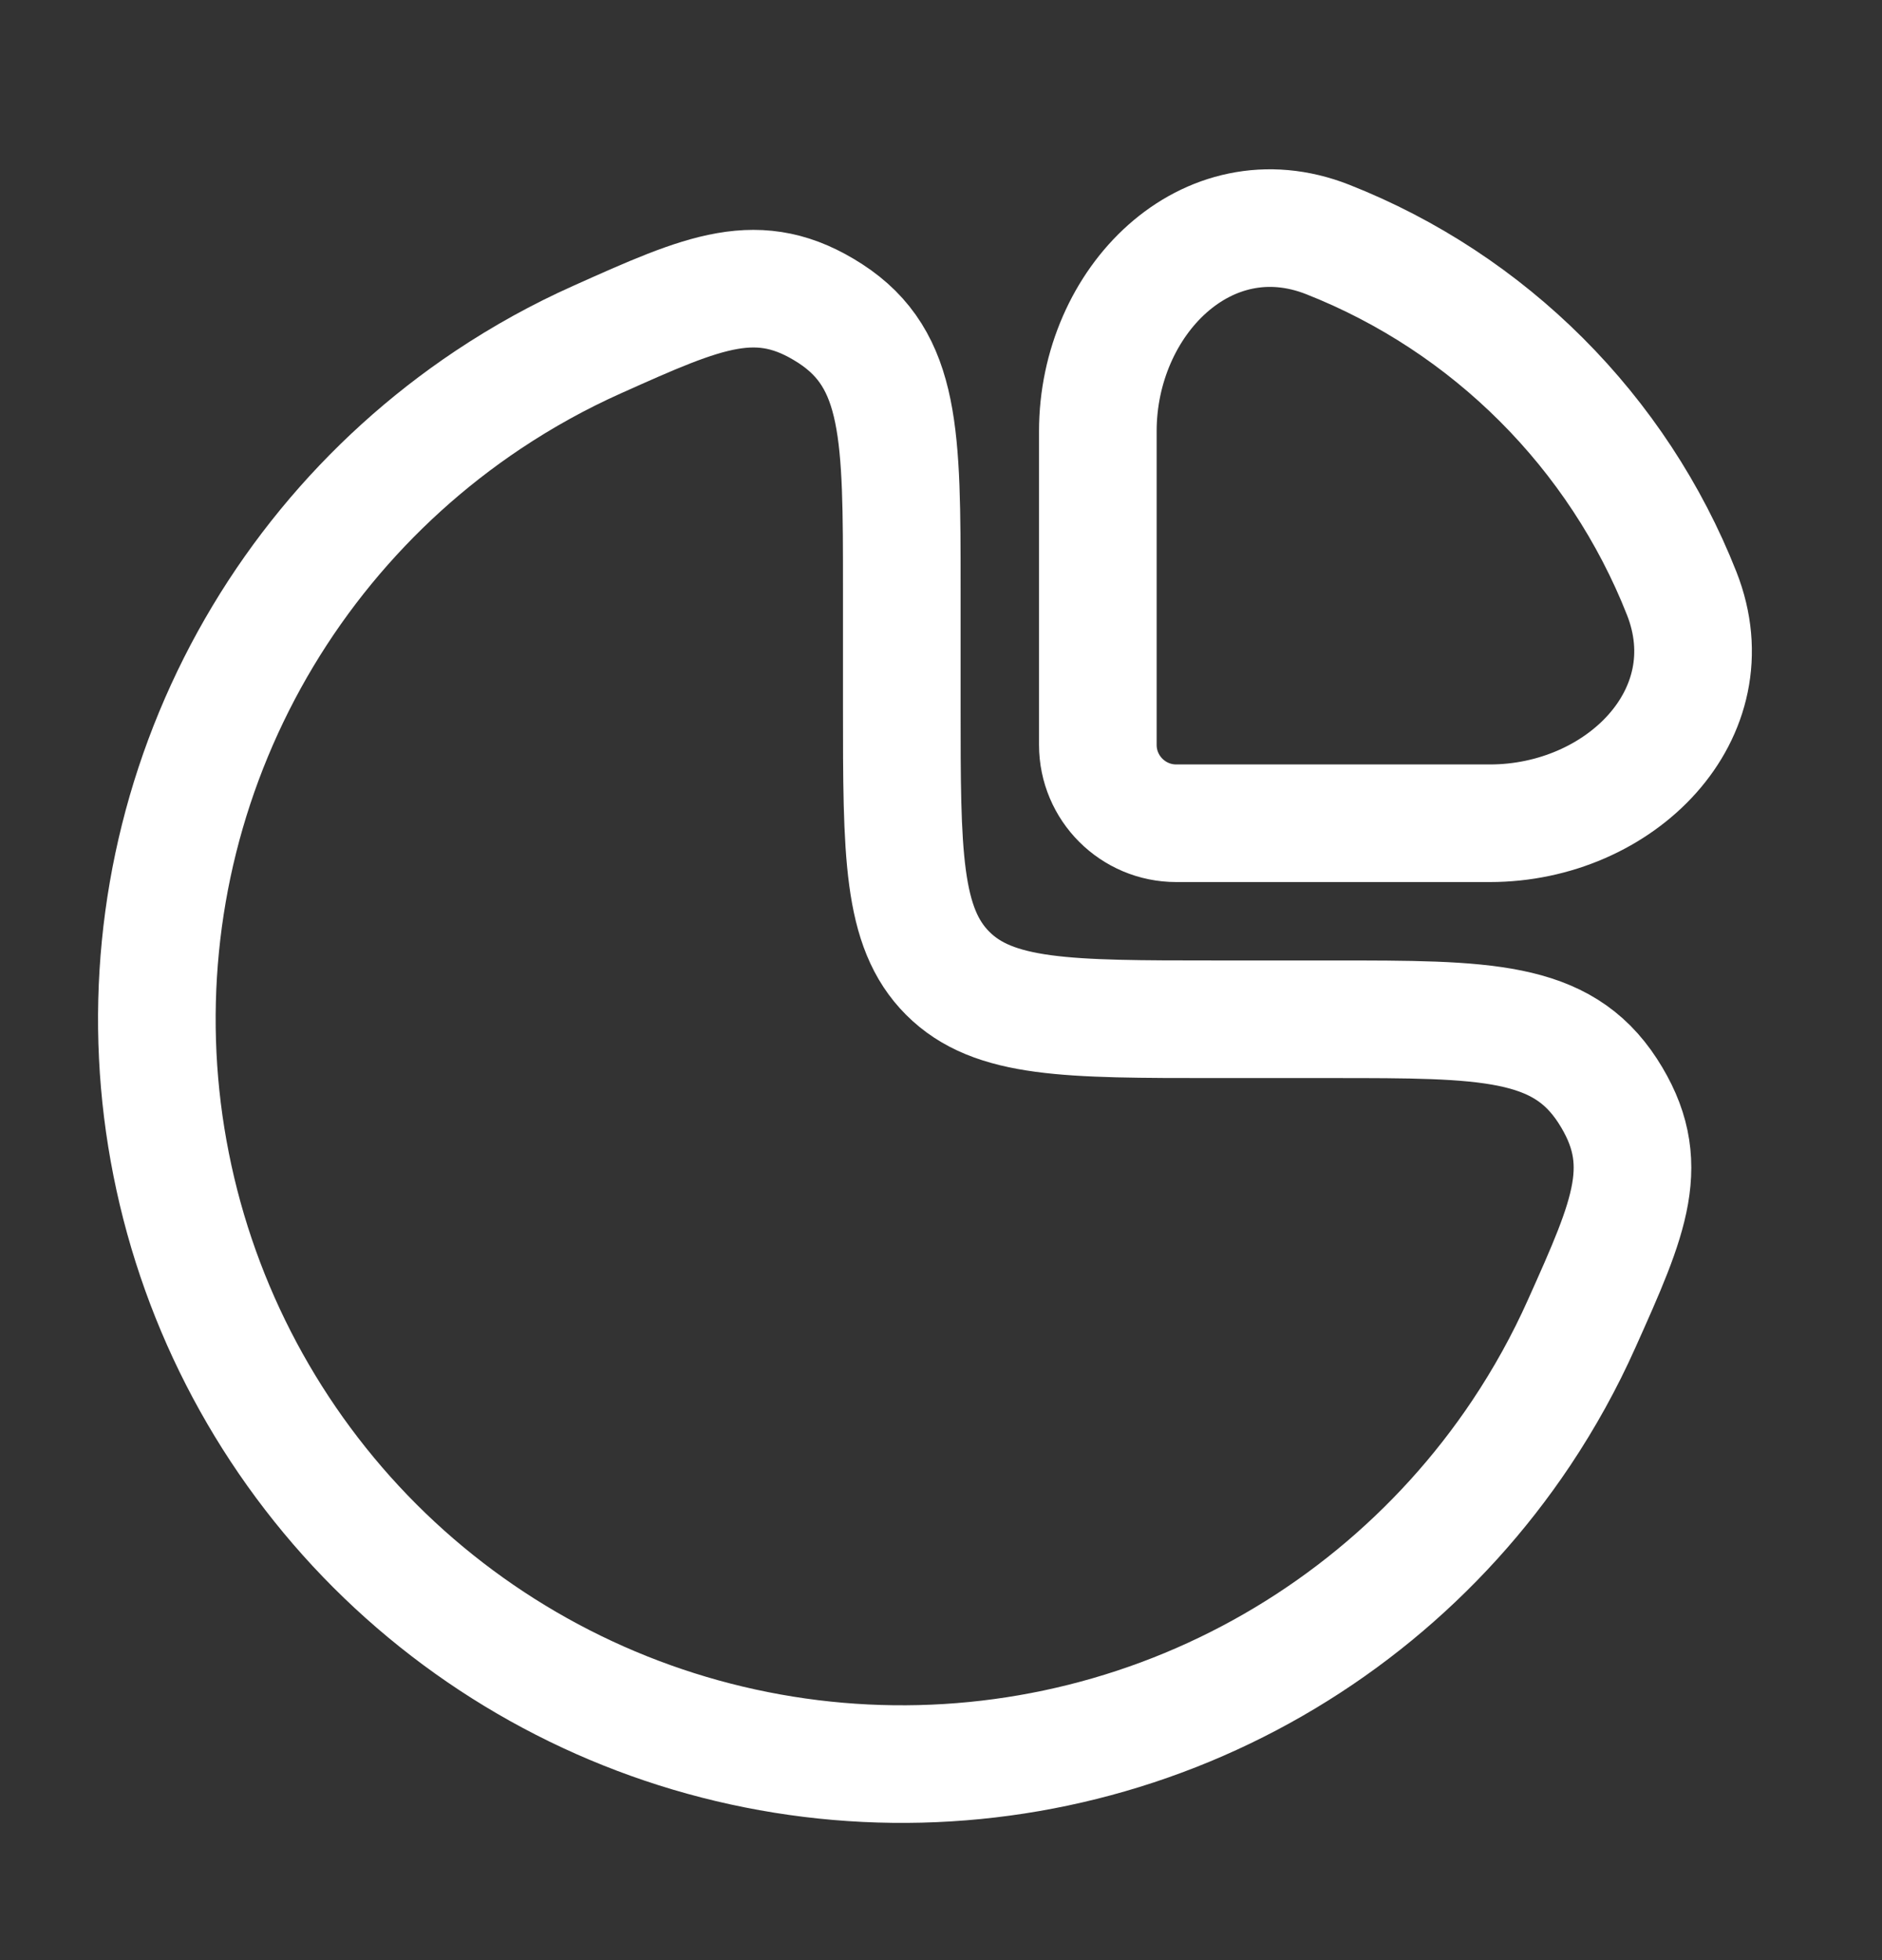 <svg width="24" height="25" viewBox="0 0 24 25" fill="none" xmlns="http://www.w3.org/2000/svg">
<rect x="0" y="0" width="24" height="25" fill="#333333" stroke="none"/>
<path d="M6.222 5.101C6.667 4.804 7.133 4.546 7.617 4.33C8.989 3.715 9.675 3.408 10.588 3.999C11.5 4.591 11.5 5.56 11.5 7.5V9C11.5 10.886 11.5 11.828 12.086 12.414C12.672 13 13.614 13 15.5 13H17C18.94 13 19.909 13 20.501 13.912C21.092 14.825 20.785 15.511 20.17 16.883C19.954 17.367 19.696 17.833 19.399 18.278C18.355 19.84 16.871 21.058 15.136 21.777C13.4 22.496 11.489 22.684 9.647 22.317C7.804 21.951 6.111 21.046 4.782 19.718C3.454 18.389 2.549 16.696 2.183 14.853C1.816 13.011 2.004 11.1 2.723 9.365C3.442 7.629 4.66 6.145 6.222 5.101Z" stroke="white" stroke-width="1.5"/>
<path d="M21.446 7.569C20.634 5.508 18.992 3.866 16.931 3.054C15.389 2.447 14 3.843 14 5.5V9.5C14 10.052 14.448 10.5 15 10.5H19C20.657 10.5 22.053 9.111 21.446 7.569Z" stroke="white" stroke-width="1.5"/>
</svg>

